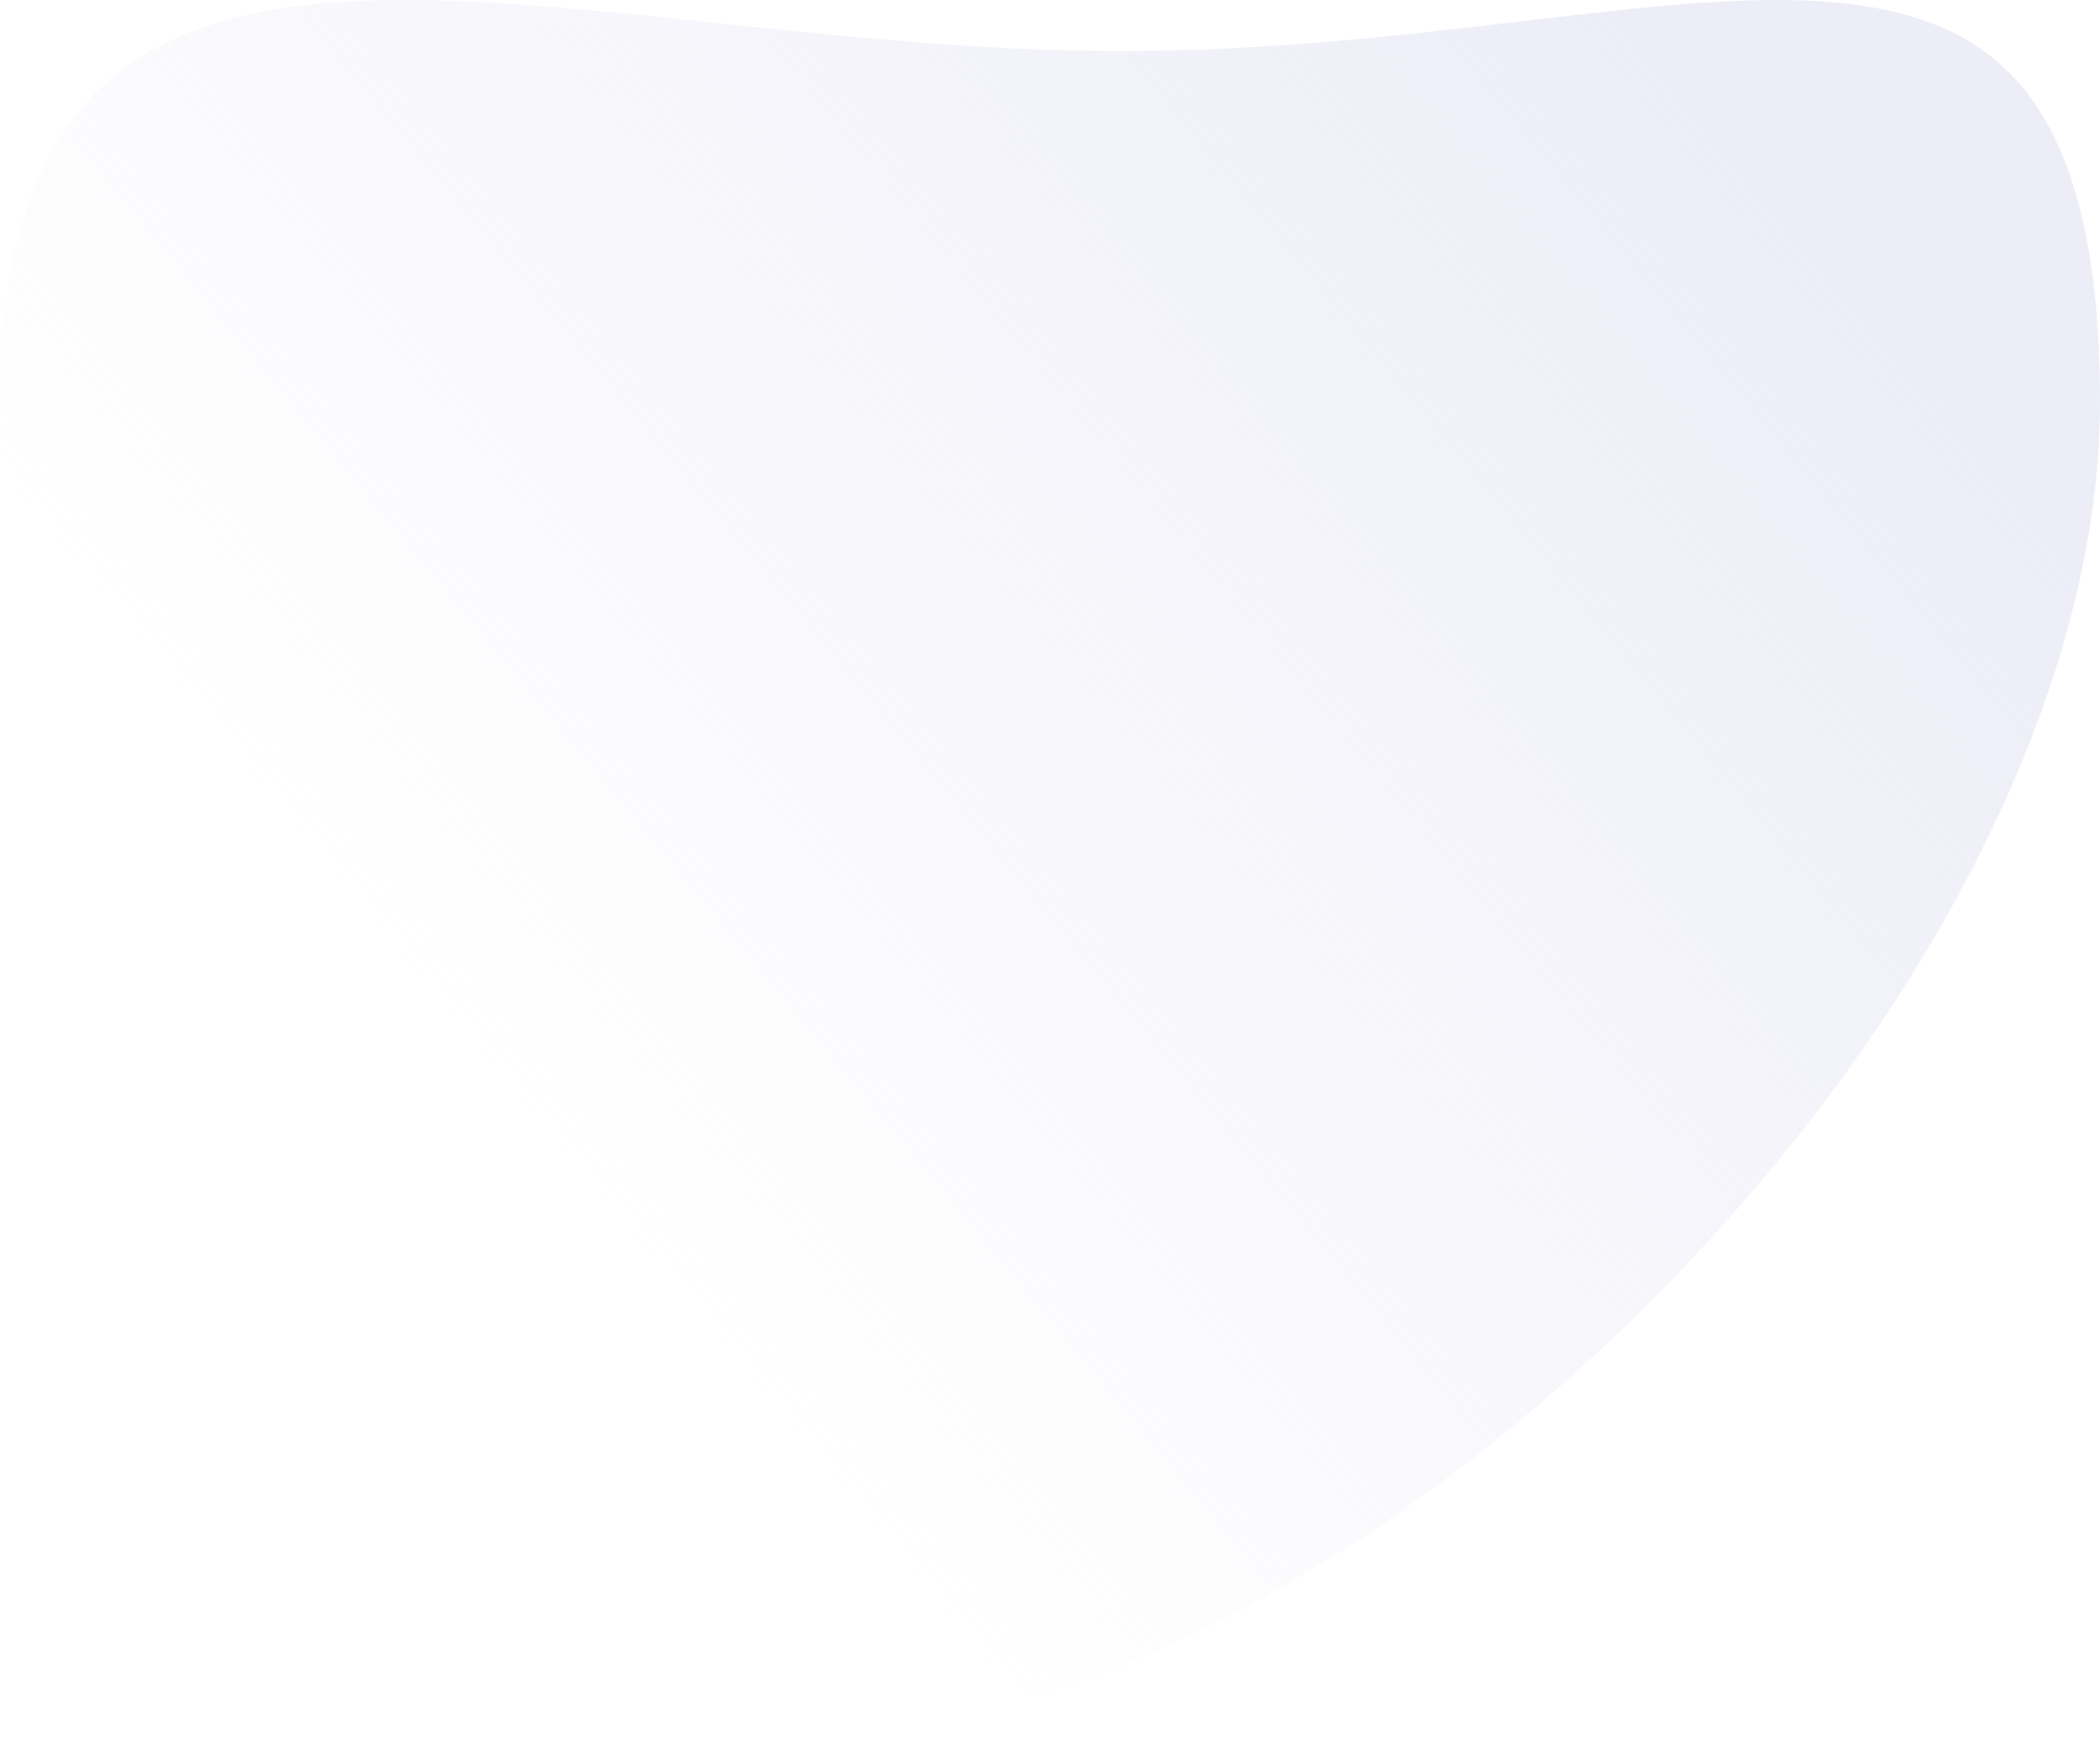<svg width="474" height="393" viewBox="0 0 474 393" fill="none" xmlns="http://www.w3.org/2000/svg"><path d="M175.736 393c16.577-.138 33.094-2.535 49.269-7.15 56.654-15.724 117.133-56.422 165.936-111.604 34.278-38.783 59.395-80.932 72.634-121.889C470.496 130.954 474 110.226 474 90.756c0-32.753-5.409-55.608-16.532-69.852C446.178 6.474 428.817 0 401.163 0c-16.838 0-35.805 2.23-57.767 4.81-26.848 3.145-57.273 6.724-90.198 6.724-5.976 0-12.258-.12-18.662-.36-25.162-.935-49.567-3.506-73.143-5.994C136.152 2.516 112.306 0 91.245 0c-36.197 0-58.719 7.612-73.07 24.668C5.925 39.282 0 60.898 0 90.756c-.031 30.303 2.23 60.541 6.754 90.293 9.16 59.797 27.11 110.392 51.907 146.326C88.693 370.903 128.09 393 175.736 393z" fill="url(#paint0_linear)"/><defs><linearGradient id="paint0_linear" x1="437.434" y1="86.053" x2="82.422" y2="379.898" gradientUnits="userSpaceOnUse"><stop stop-color="#DBDBF0" stop-opacity=".5"/><stop offset=".761" stop-color="#DBDBF0" stop-opacity="0"/></linearGradient></defs></svg>